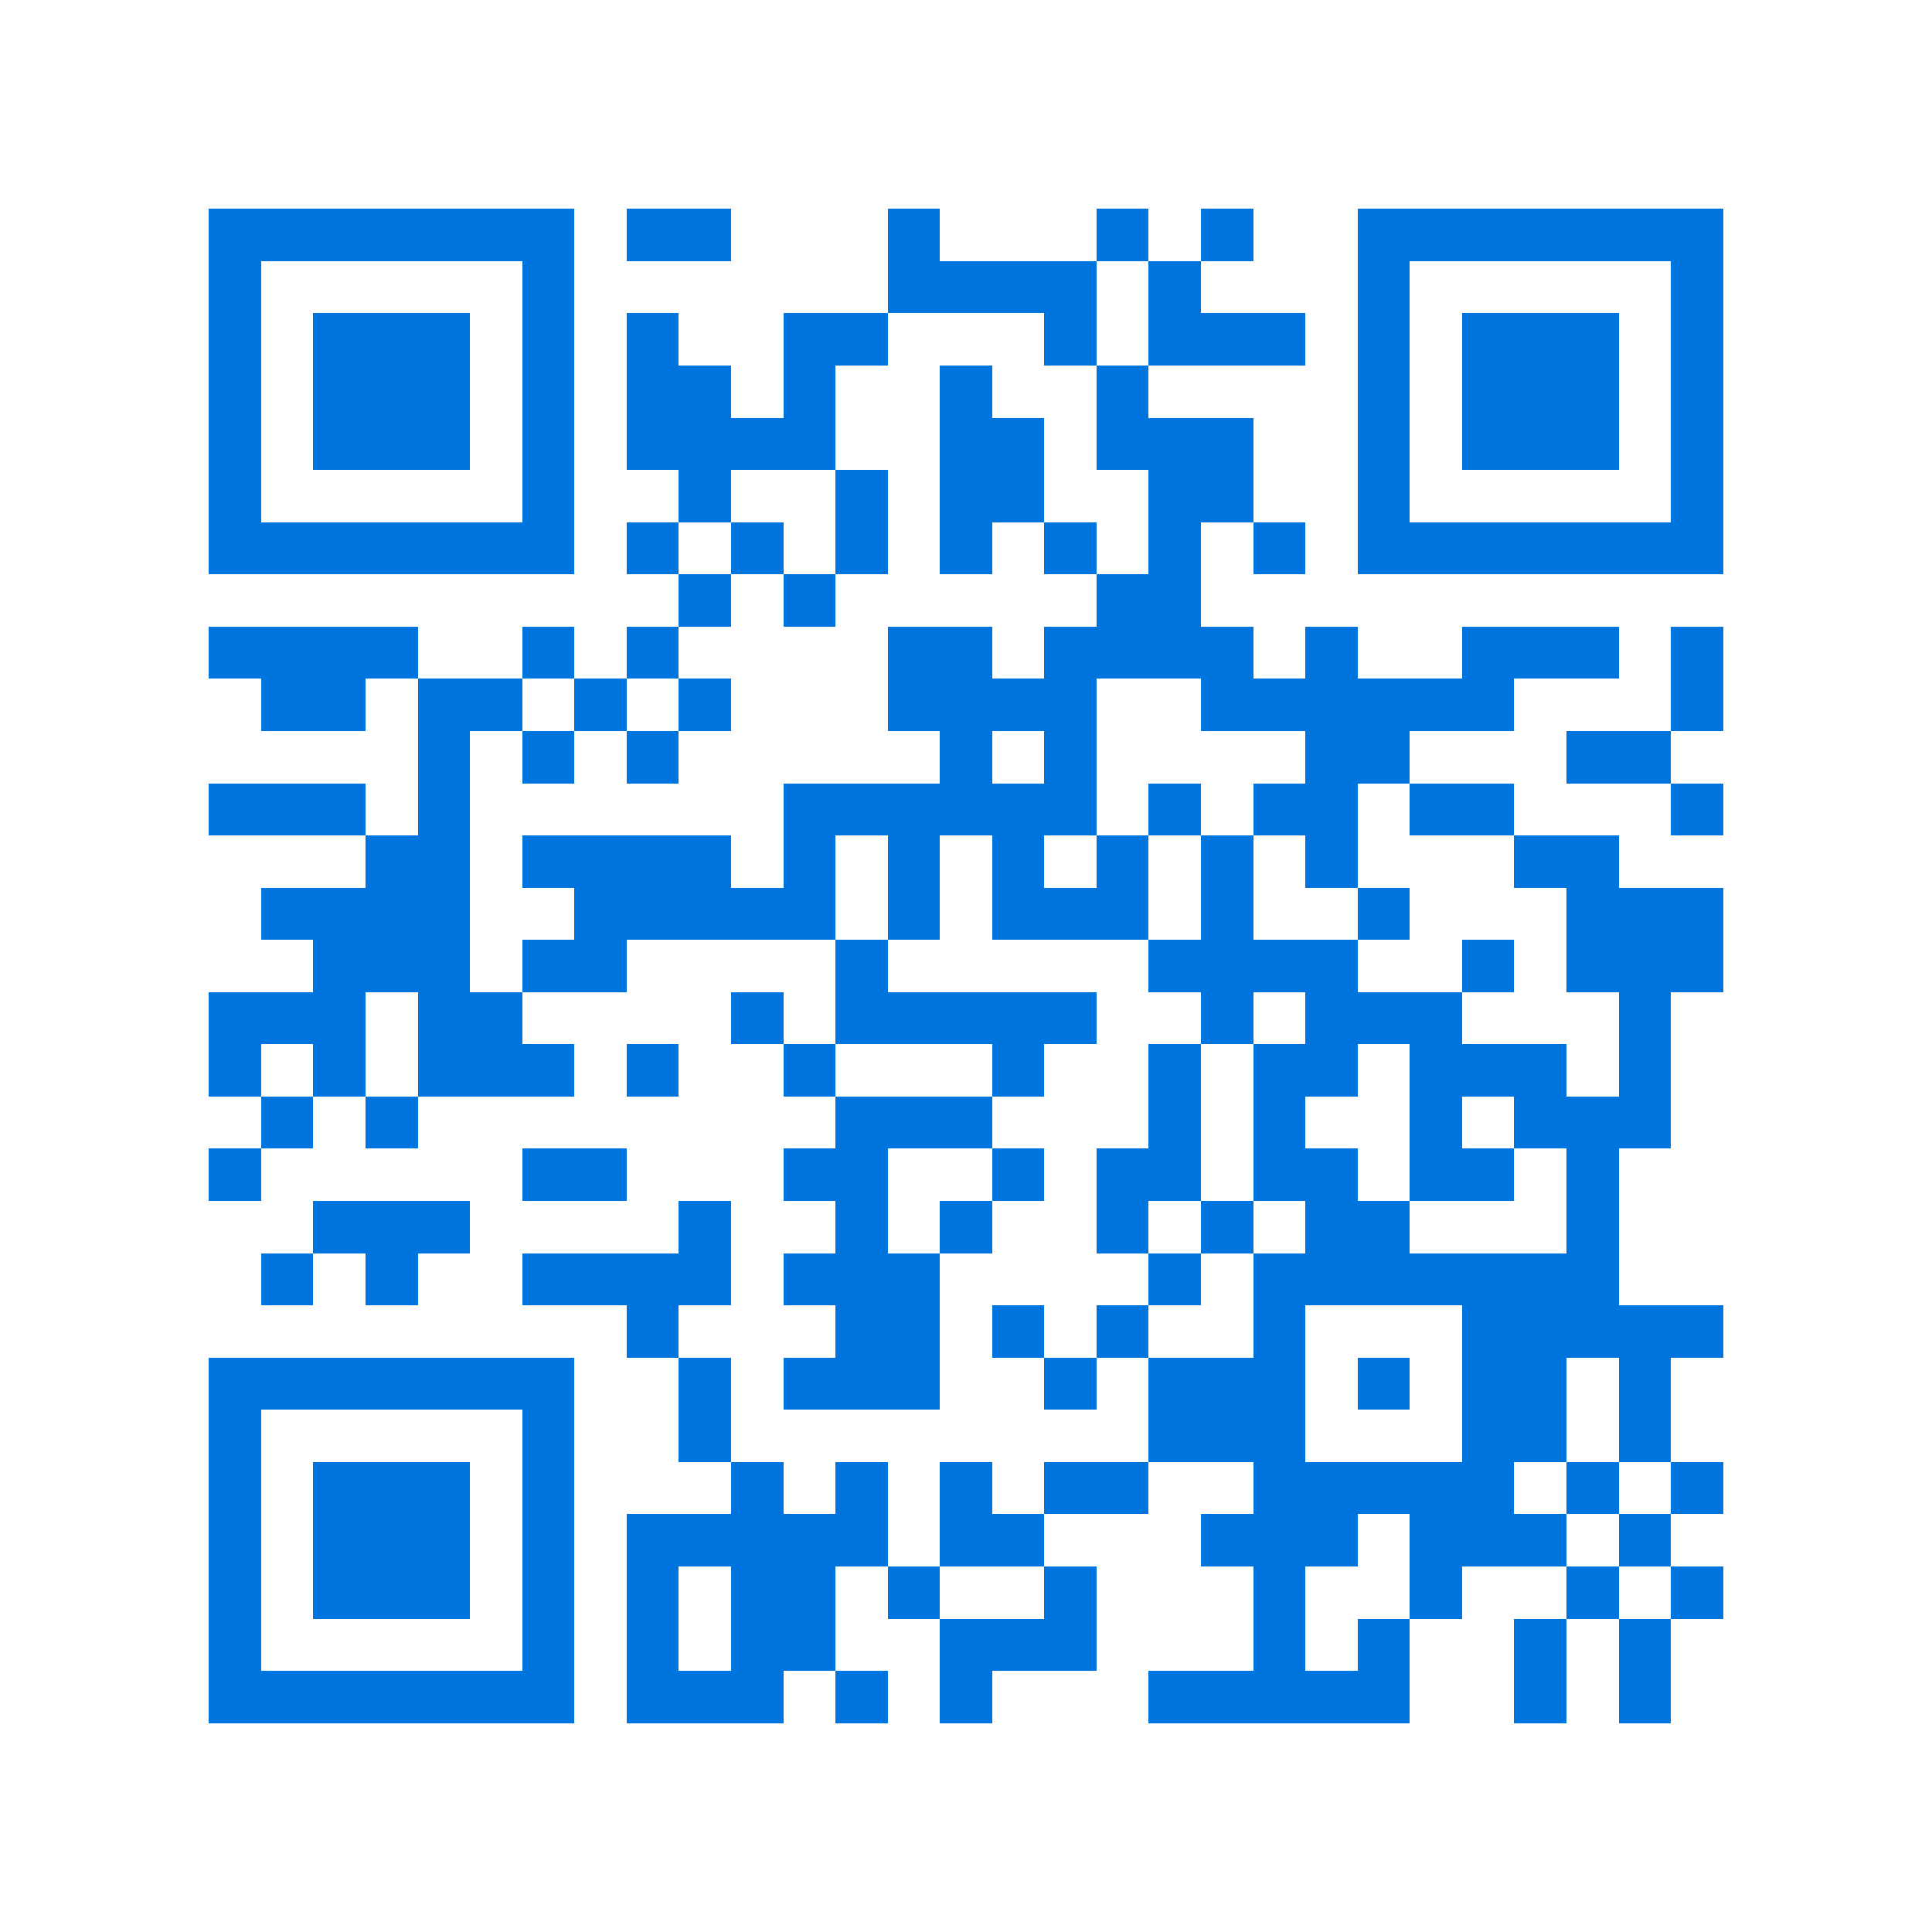 <svg xmlns="http://www.w3.org/2000/svg" viewBox="0 0 37 37" shape-rendering="crispEdges"><path fill="#ffffff" d="M0 0h37v37H0z"/><path stroke="#0074de" d="M4 4.5h7m1 0h2m3 0h1m3 0h1m1 0h1m2 0h7M4 5.5h1m5 0h1m6 0h4m1 0h1m3 0h1m5 0h1M4 6.5h1m1 0h3m1 0h1m1 0h1m2 0h2m3 0h1m1 0h3m1 0h1m1 0h3m1 0h1M4 7.5h1m1 0h3m1 0h1m1 0h2m1 0h1m2 0h1m2 0h1m4 0h1m1 0h3m1 0h1M4 8.5h1m1 0h3m1 0h1m1 0h4m2 0h2m1 0h3m2 0h1m1 0h3m1 0h1M4 9.5h1m5 0h1m2 0h1m2 0h1m1 0h2m2 0h2m2 0h1m5 0h1M4 10.5h7m1 0h1m1 0h1m1 0h1m1 0h1m1 0h1m1 0h1m1 0h1m1 0h7M13 11.5h1m1 0h1m5 0h2M4 12.5h4m2 0h1m1 0h1m4 0h2m1 0h4m1 0h1m2 0h3m1 0h1M5 13.5h2m1 0h2m1 0h1m1 0h1m3 0h4m2 0h6m3 0h1M8 14.5h1m1 0h1m1 0h1m5 0h1m1 0h1m4 0h2m3 0h2M4 15.5h3m1 0h1m6 0h6m1 0h1m1 0h2m1 0h2m3 0h1M7 16.5h2m1 0h4m1 0h1m1 0h1m1 0h1m1 0h1m1 0h1m1 0h1m3 0h2M5 17.5h4m2 0h5m1 0h1m1 0h3m1 0h1m2 0h1m3 0h3M6 18.5h3m1 0h2m4 0h1m5 0h4m2 0h1m1 0h3M4 19.5h3m1 0h2m4 0h1m1 0h5m2 0h1m1 0h3m3 0h1M4 20.5h1m1 0h1m1 0h3m1 0h1m2 0h1m3 0h1m2 0h1m1 0h2m1 0h3m1 0h1M5 21.5h1m1 0h1m8 0h3m3 0h1m1 0h1m2 0h1m1 0h3M4 22.5h1m5 0h2m3 0h2m2 0h1m1 0h2m1 0h2m1 0h2m1 0h1M6 23.5h3m4 0h1m2 0h1m1 0h1m2 0h1m1 0h1m1 0h2m3 0h1M5 24.5h1m1 0h1m2 0h4m1 0h3m4 0h1m1 0h7M12 25.5h1m3 0h2m1 0h1m1 0h1m2 0h1m3 0h5M4 26.5h7m2 0h1m1 0h3m2 0h1m1 0h3m1 0h1m1 0h2m1 0h1M4 27.5h1m5 0h1m2 0h1m8 0h3m3 0h2m1 0h1M4 28.5h1m1 0h3m1 0h1m3 0h1m1 0h1m1 0h1m1 0h2m2 0h5m1 0h1m1 0h1M4 29.5h1m1 0h3m1 0h1m1 0h5m1 0h2m3 0h3m1 0h3m1 0h1M4 30.5h1m1 0h3m1 0h1m1 0h1m1 0h2m1 0h1m2 0h1m3 0h1m2 0h1m2 0h1m1 0h1M4 31.5h1m5 0h1m1 0h1m1 0h2m2 0h3m3 0h1m1 0h1m2 0h1m1 0h1M4 32.5h7m1 0h3m1 0h1m1 0h1m3 0h5m2 0h1m1 0h1"/></svg>

